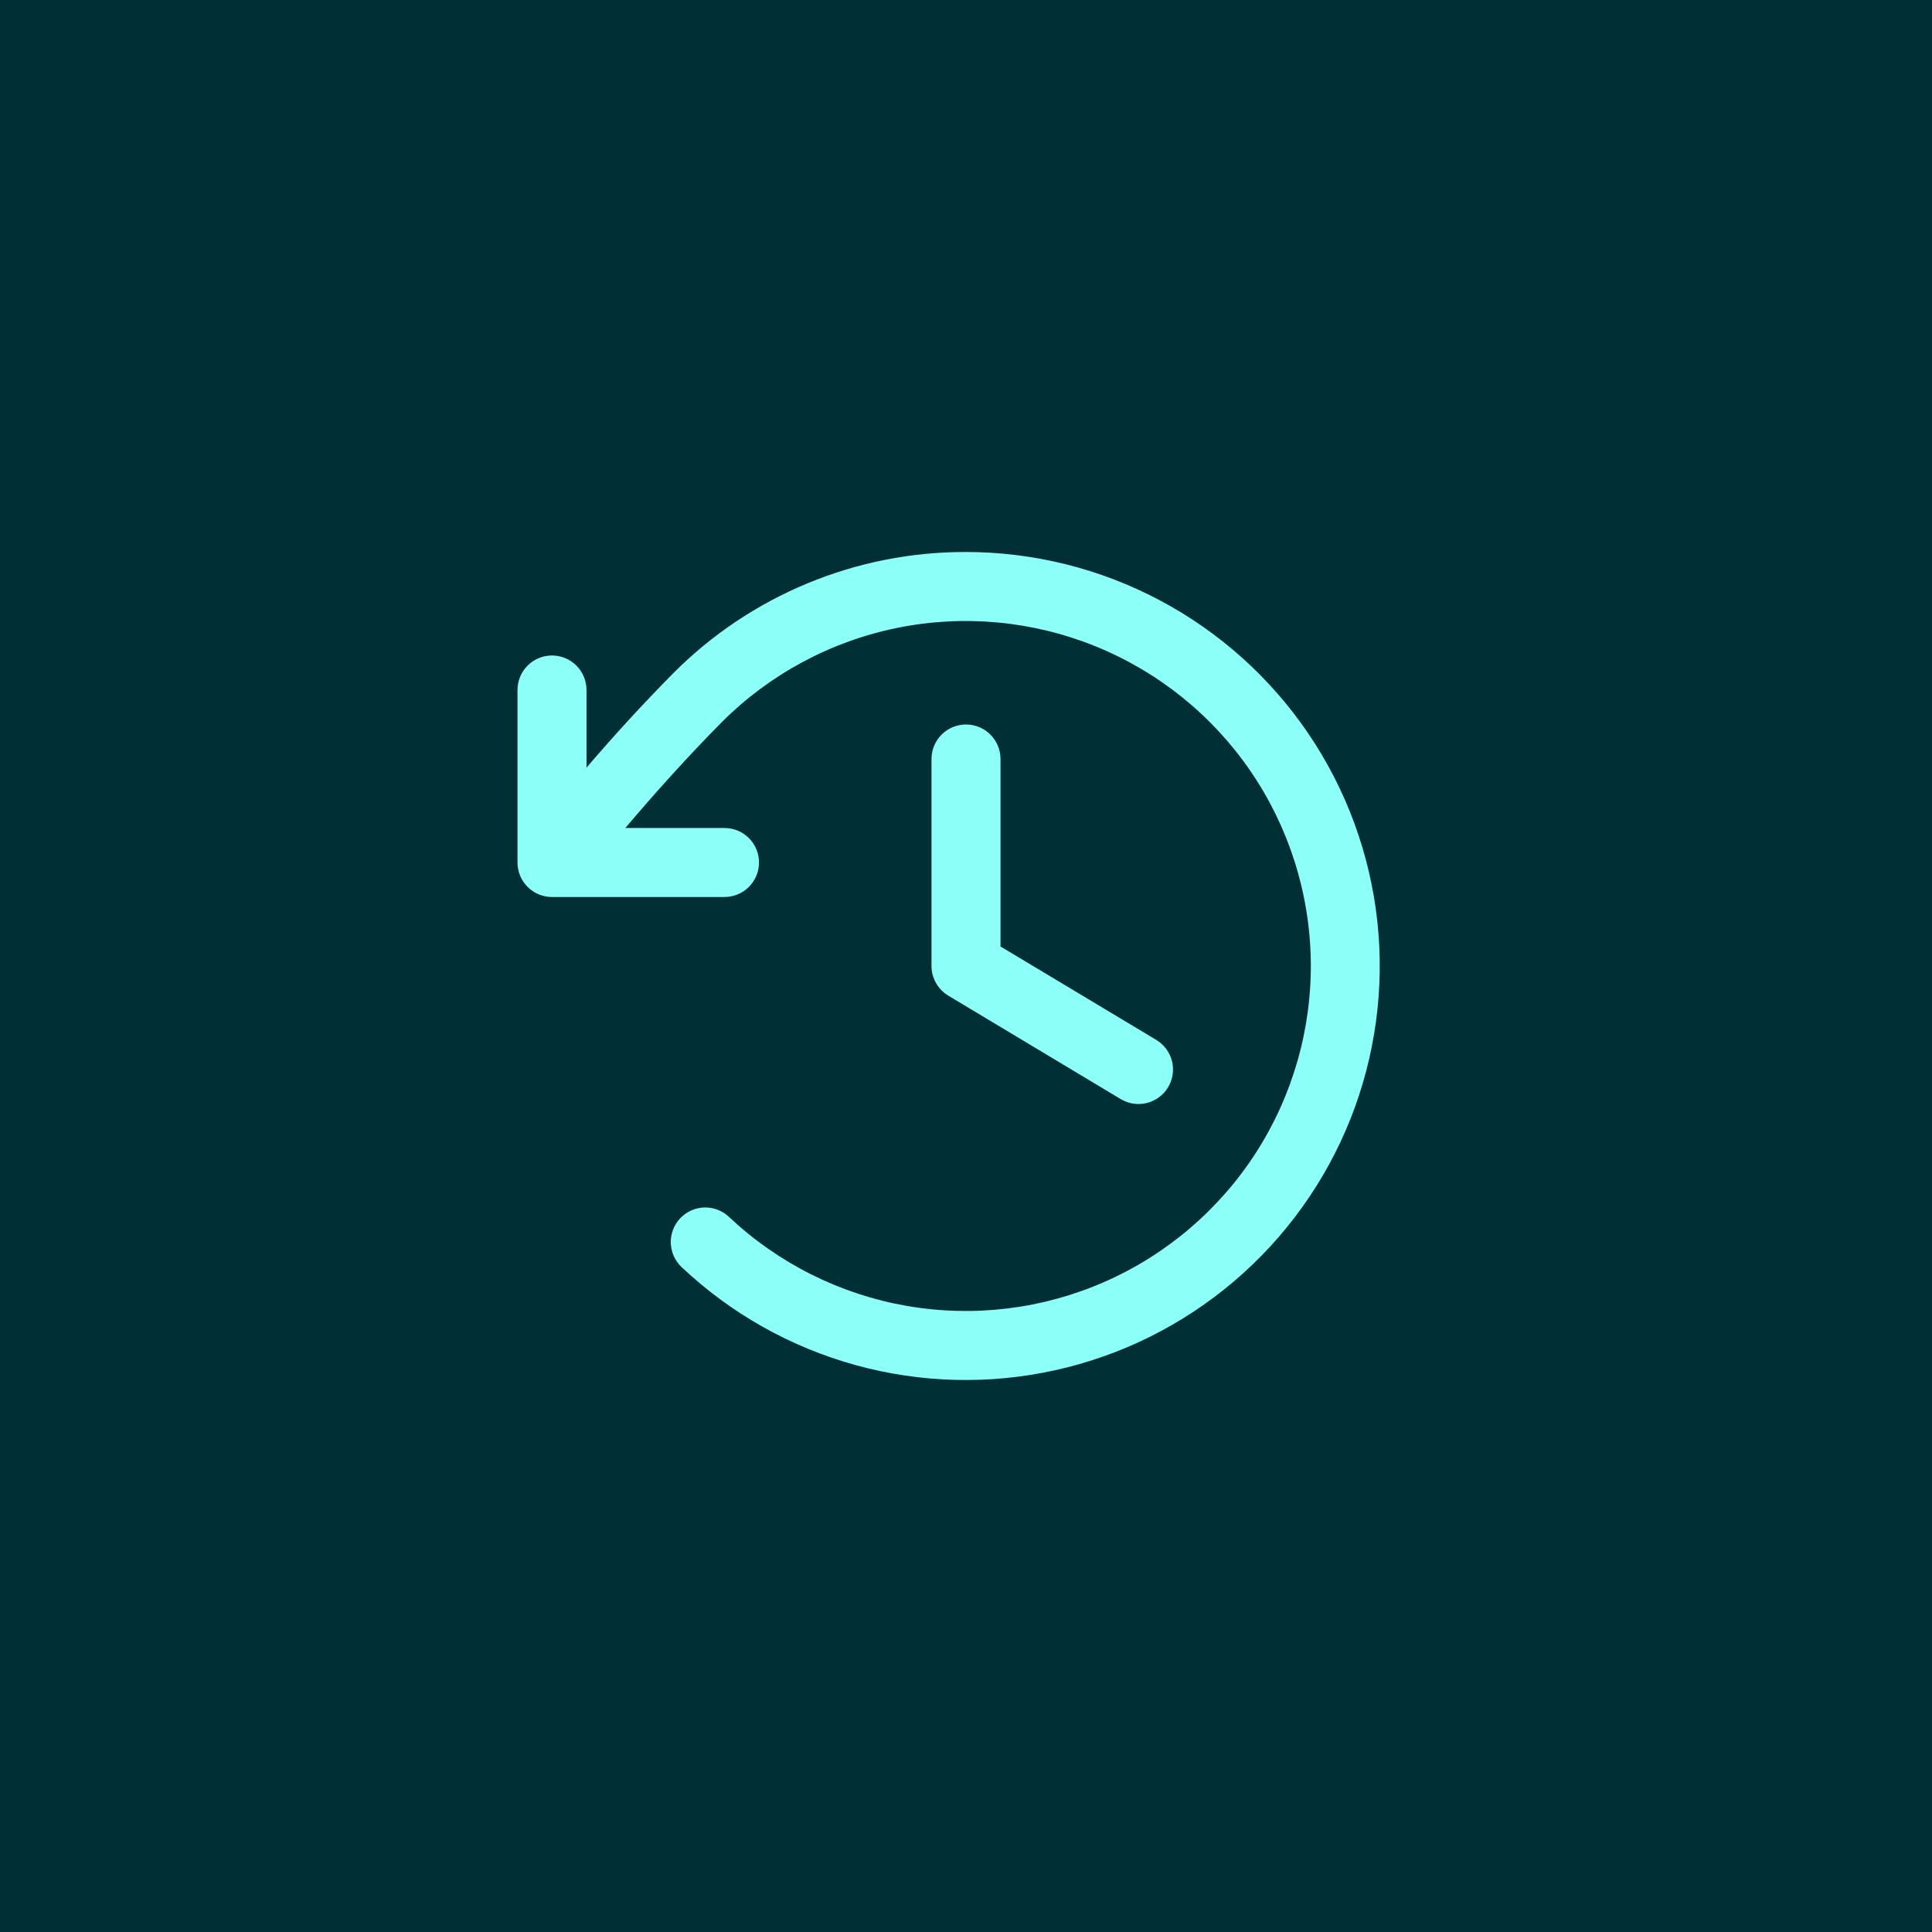 <svg xmlns="http://www.w3.org/2000/svg" width="56" height="56" viewBox="0 0 56 56" fill="none"><rect width="56" height="56" fill="#003035"></rect><path d="M29 22V27.434L33.515 30.142C33.742 30.279 33.906 30.5 33.971 30.758C34.035 31.015 33.994 31.288 33.858 31.515C33.721 31.742 33.5 31.906 33.242 31.971C32.985 32.035 32.712 31.994 32.485 31.858L27.485 28.858C27.337 28.769 27.215 28.643 27.13 28.493C27.045 28.342 27 28.173 27 28V22C27 21.735 27.105 21.48 27.293 21.293C27.48 21.105 27.735 21 28 21C28.265 21 28.52 21.105 28.707 21.293C28.895 21.48 29 21.735 29 22ZM28 16C26.422 15.996 24.86 16.305 23.403 16.909C21.945 17.513 20.622 18.4 19.51 19.519C18.601 20.439 17.794 21.324 17 22.25V20C17 19.735 16.895 19.48 16.707 19.293C16.52 19.105 16.265 19 16 19C15.735 19 15.48 19.105 15.293 19.293C15.105 19.48 15 19.735 15 20V25C15 25.265 15.105 25.52 15.293 25.707C15.48 25.895 15.735 26 16 26H21C21.265 26 21.52 25.895 21.707 25.707C21.895 25.52 22 25.265 22 25C22 24.735 21.895 24.48 21.707 24.293C21.52 24.105 21.265 24 21 24H18.125C19.019 22.948 19.909 21.956 20.924 20.929C22.314 19.539 24.082 18.59 26.009 18.199C27.935 17.809 29.933 17.995 31.755 18.734C33.576 19.473 35.139 20.732 36.249 22.354C37.358 23.977 37.965 25.89 37.994 27.855C38.022 29.82 37.471 31.751 36.409 33.404C35.346 35.058 33.82 36.362 32.021 37.153C30.222 37.945 28.23 38.188 26.293 37.854C24.356 37.519 22.561 36.621 21.131 35.273C21.036 35.182 20.923 35.112 20.8 35.065C20.678 35.018 20.547 34.996 20.416 34.999C20.284 35.003 20.155 35.033 20.035 35.086C19.915 35.14 19.806 35.217 19.716 35.312C19.626 35.408 19.555 35.52 19.509 35.643C19.462 35.766 19.439 35.897 19.443 36.028C19.447 36.16 19.477 36.289 19.53 36.409C19.584 36.529 19.661 36.637 19.756 36.727C21.181 38.072 22.912 39.047 24.8 39.568C26.688 40.089 28.674 40.14 30.587 39.716C32.499 39.293 34.278 38.408 35.769 37.139C37.261 35.869 38.419 34.255 39.143 32.435C39.866 30.615 40.134 28.646 39.922 26.699C39.709 24.752 39.024 22.887 37.925 21.266C36.826 19.645 35.347 18.318 33.617 17.4C31.887 16.482 29.958 16.001 28 16Z" fill="#8CFFF8"></path></svg>